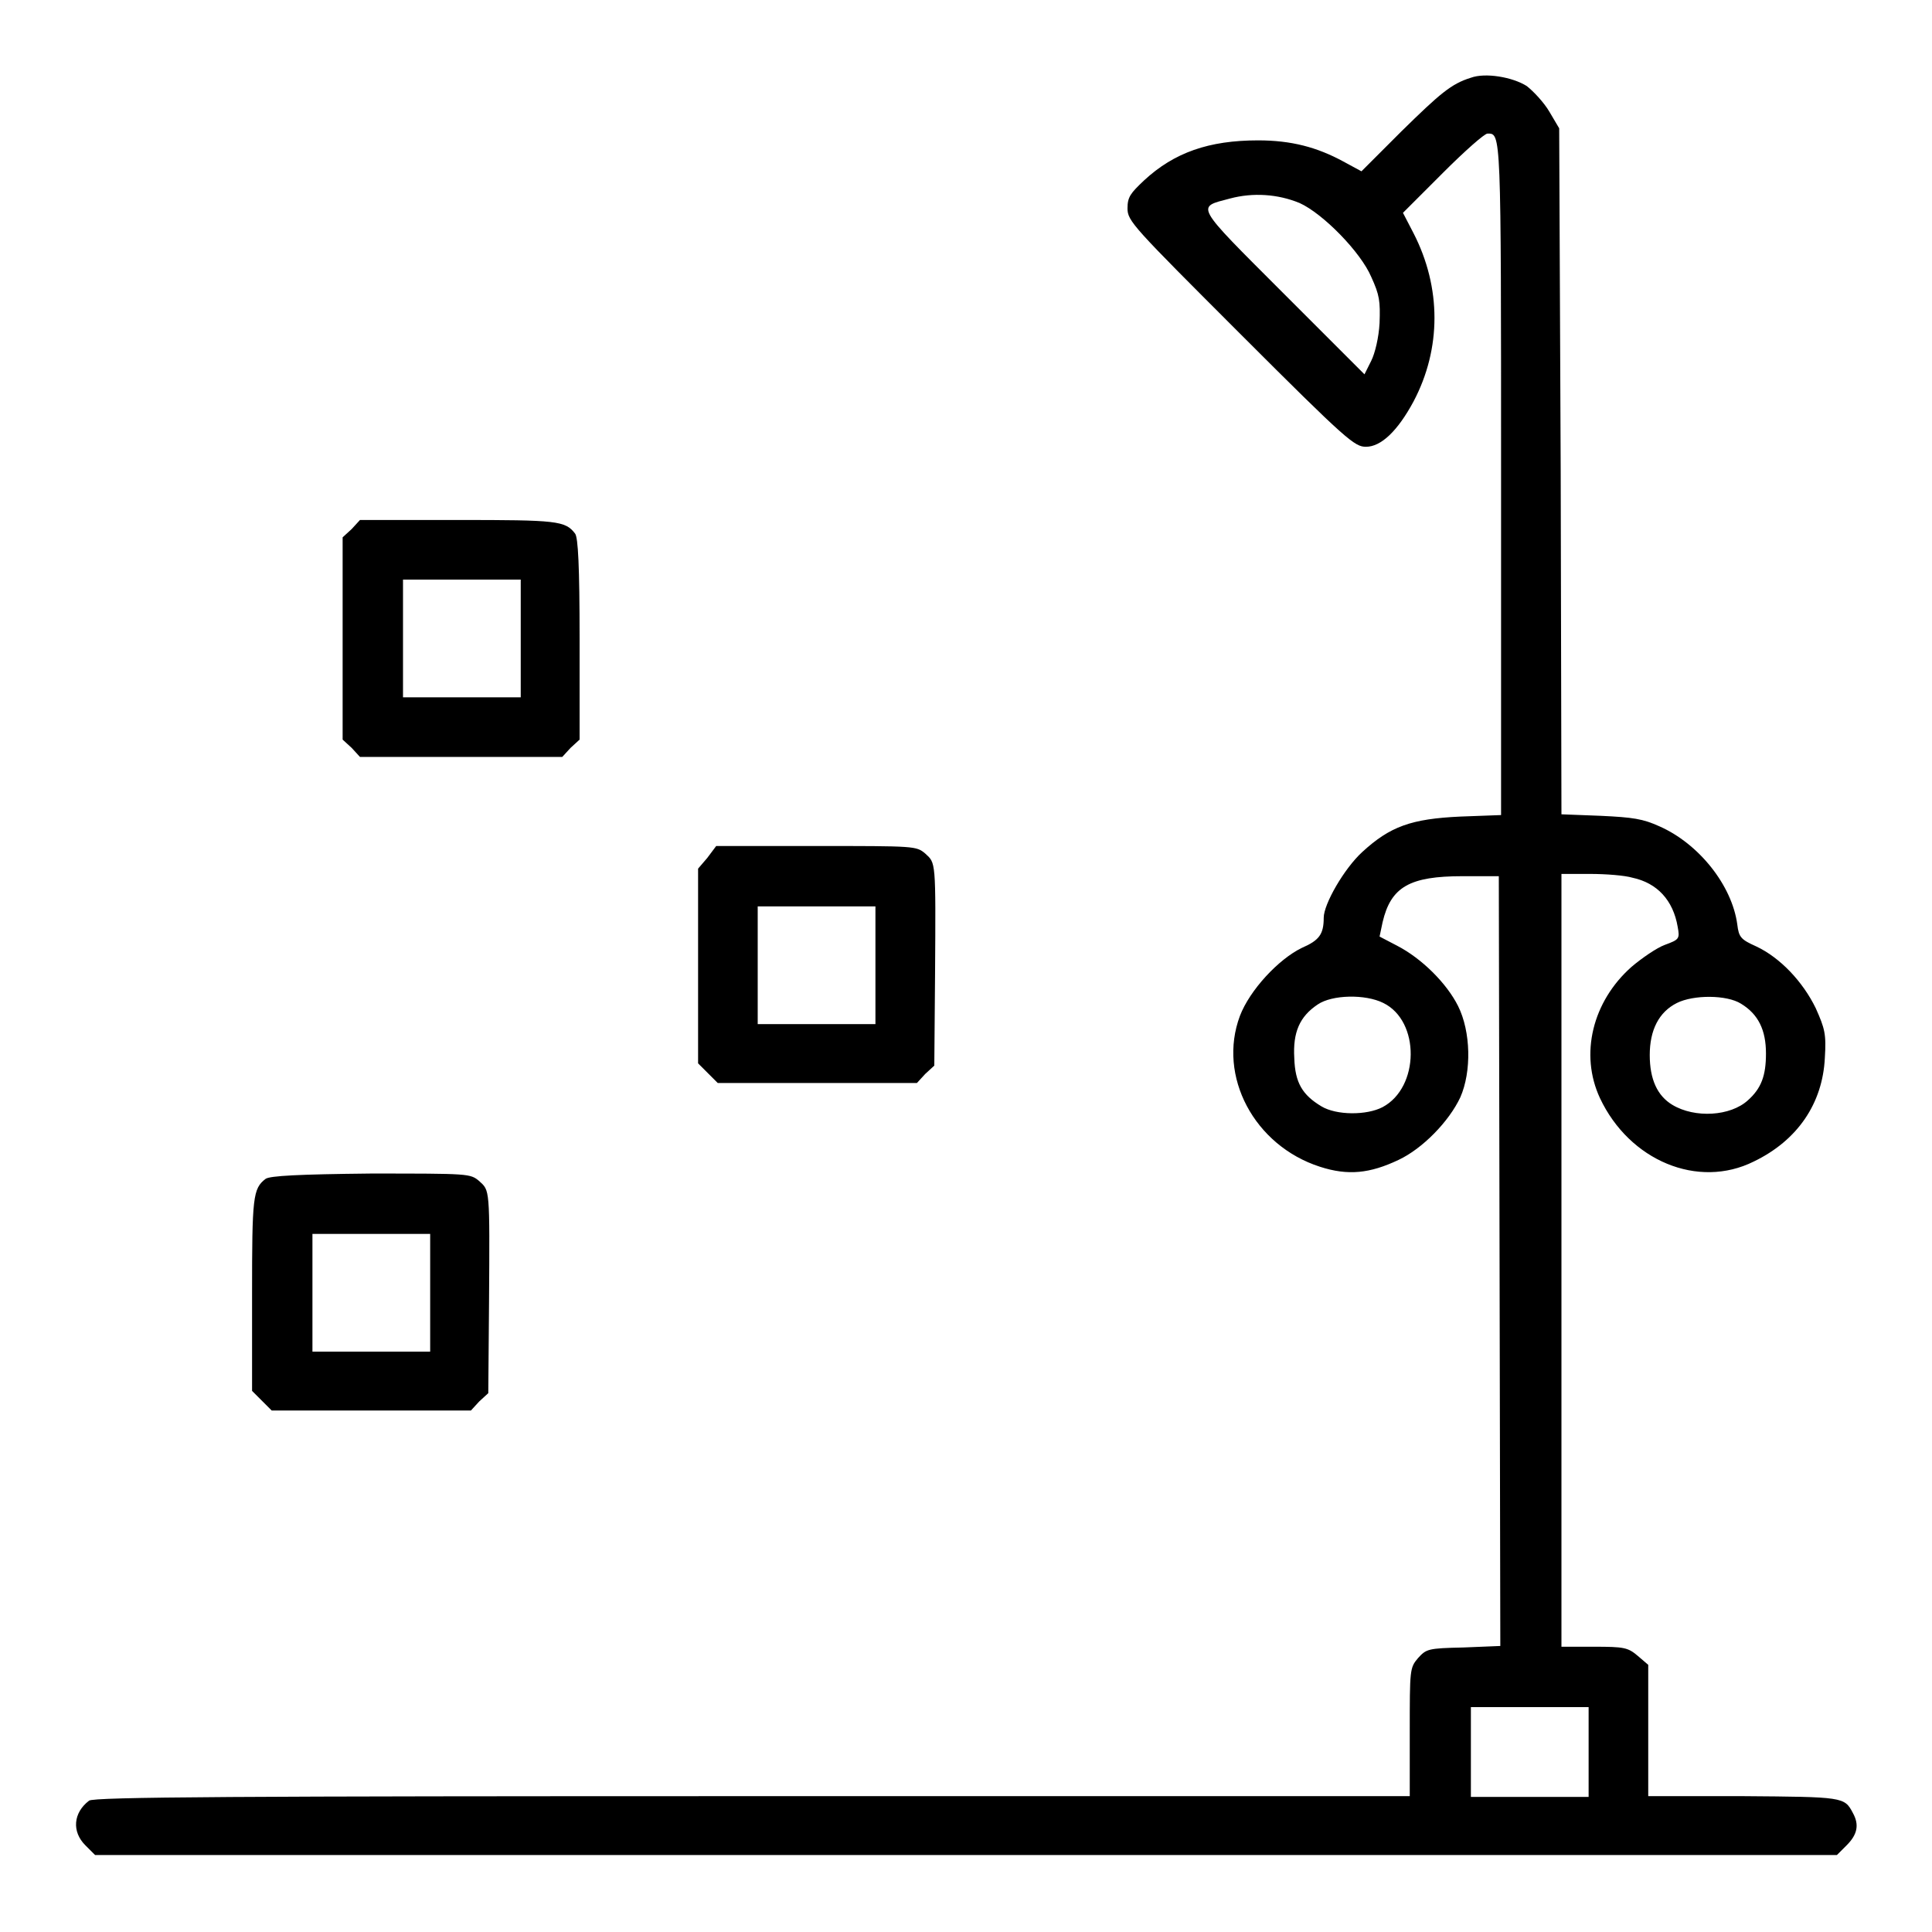 <?xml version="1.0" encoding="utf-8"?>
<!-- Svg Vector Icons : http://www.onlinewebfonts.com/icon -->
<!DOCTYPE svg PUBLIC "-//W3C//DTD SVG 1.1//EN" "http://www.w3.org/Graphics/SVG/1.1/DTD/svg11.dtd">
<svg version="1.1" xmlns="http://www.w3.org/2000/svg" xmlns:xlink="http://www.w3.org/1999/xlink" x="0px" y="0px" viewBox="0 0 256 256" enable-background="new 0 0 256 256" xml:space="preserve">
<g><g><g><path fill="#000000" d="M194.9,10.3c-2.6,0.8-4.1,2.1-9.2,7.1l-5.3,5.3l-2.4-1.3c-3.5-1.9-6.9-2.8-11.3-2.8c-6.5,0-11.1,1.6-15.1,5.3c-1.8,1.7-2.2,2.2-2.2,3.7c0,1.7,0.7,2.4,15,16.7c14.1,14.1,15.1,14.9,16.6,14.9c2,0,4.2-2.1,6.3-6c3.7-7,3.7-15.1,0-22.3l-1.4-2.7l5.3-5.3c2.9-2.9,5.5-5.2,5.9-5.2c1.8,0,1.8-0.6,1.8,45.7V108l-5.4,0.2c-6.5,0.3-9.3,1.3-13,4.7c-2.4,2.2-5.1,6.9-5.1,8.7c0,2.2-0.6,3-2.9,4c-3.1,1.5-6.9,5.6-8.2,9c-3,8,1.9,17.2,10.6,20c3.7,1.2,6.6,0.9,10.4-0.9c3.2-1.5,6.7-5.1,8.2-8.3c1.5-3.4,1.4-8.7-0.3-12.1c-1.5-3-4.8-6.3-8.1-8l-2.3-1.2l0.4-1.9c1.1-4.7,3.6-6.1,10.6-6.1l4.8,0l0.1,51l0.1,51l-4.9,0.2c-4.7,0.1-4.9,0.2-6,1.4c-1.1,1.3-1.1,1.5-1.1,9.8v8.5H99.8c-67.9,0-87.5,0.1-88,0.6c-2.1,1.6-2.3,4.1-0.5,5.9l1.3,1.3H128h115.4l1.3-1.3c1.4-1.4,1.7-2.7,0.8-4.3c-1.1-2.1-1.3-2.1-14.5-2.2h-12.6v-8.7v-8.7l-1.4-1.2c-1.3-1.1-1.8-1.2-5.8-1.2h-4.3v-51.2v-51.2h3.8c2.1,0,4.6,0.2,5.6,0.5c3.3,0.7,5.4,3,6,6.5c0.3,1.6,0.2,1.7-1.7,2.4c-1.1,0.4-3.1,1.8-4.4,2.9c-5.2,4.6-6.9,11.6-4.2,17.4c3.9,8.3,13,12.1,20.4,8.4c5.8-2.8,9.1-7.7,9.4-13.7c0.2-3.2,0-3.9-1.2-6.6c-1.7-3.5-4.7-6.7-7.9-8.2c-2-0.9-2.3-1.2-2.5-2.9c-0.7-5.2-5.1-10.7-10.3-13c-2.2-1-3.5-1.2-7.8-1.4l-5.2-0.2l-0.1-45.5L206.6,17l-1.3-2.2c-0.7-1.2-2.1-2.7-3-3.4C200.4,10.2,196.8,9.6,194.9,10.3z M172.2,26.9c3.1,1.4,8.1,6.5,9.5,9.8c1.1,2.4,1.2,3.2,1.1,6.1c-0.1,1.9-0.6,4-1.1,5l-0.9,1.8L170,38.8c-11.9-11.9-11.5-11.3-7-12.5C166,25.5,169.3,25.7,172.2,26.9z M183.3,132.9c4.9,2.4,4.8,11.2-0.1,13.8c-2.1,1.1-6.1,1.1-8.1-0.1c-2.5-1.5-3.5-3.1-3.6-6.4c-0.2-3.4,0.7-5.5,3.1-7.1C176.5,131.8,180.9,131.7,183.3,132.9z M230.7,133c2.3,1.4,3.3,3.5,3.3,6.6c0,2.9-0.6,4.6-2.4,6.2c-2.3,2.1-7,2.4-10,0.6c-2-1.2-3-3.4-3-6.6c0-3.3,1.2-5.7,3.6-6.9C224.4,131.8,228.8,131.8,230.7,133z M210.5,232.1v6h-7.8h-7.8v-6v-5.9h7.8h7.8L210.5,232.1L210.5,232.1z"/><path fill="#000000" d="M46.6,70.1l-1.2,1.1v13.4V98l1.2,1.1l1.1,1.2h13.4h13.4l1.1-1.2l1.2-1.1V84.7c0-9.7-0.2-13.5-0.6-14c-1.3-1.7-2.4-1.8-15.5-1.8h-13L46.6,70.1z M69,84.6v7.8h-7.8h-7.8v-7.8v-7.8h7.8H69V84.6z"/><path fill="#000000" d="M93.7,113.7l-1.2,1.4V128v12.9l1.3,1.3l1.3,1.3h13.2h13.2l1.1-1.2l1.2-1.1l0.1-12.1c0.1-15.2,0.1-14.7-1.3-16c-1.2-1-1.3-1-14.5-1H94.9L93.7,113.7z M116,127.9v7.8h-7.8h-7.8v-7.8v-7.8h7.8h7.8V127.9z"/><path fill="#000000" d="M35.2,156.2c-1.7,1.3-1.8,2.4-1.8,15.3v12.8l1.3,1.3l1.3,1.3h13.2h13.2l1.1-1.2l1.2-1.1l0.1-12.1c0.1-15.2,0.1-14.7-1.3-16c-1.2-1-1.3-1-14.4-1C39.5,155.6,35.8,155.8,35.2,156.2z M57,171.3v7.8h-7.8h-7.8v-7.8v-7.8h7.8H57V171.3z"/></g></g></g>
</svg>